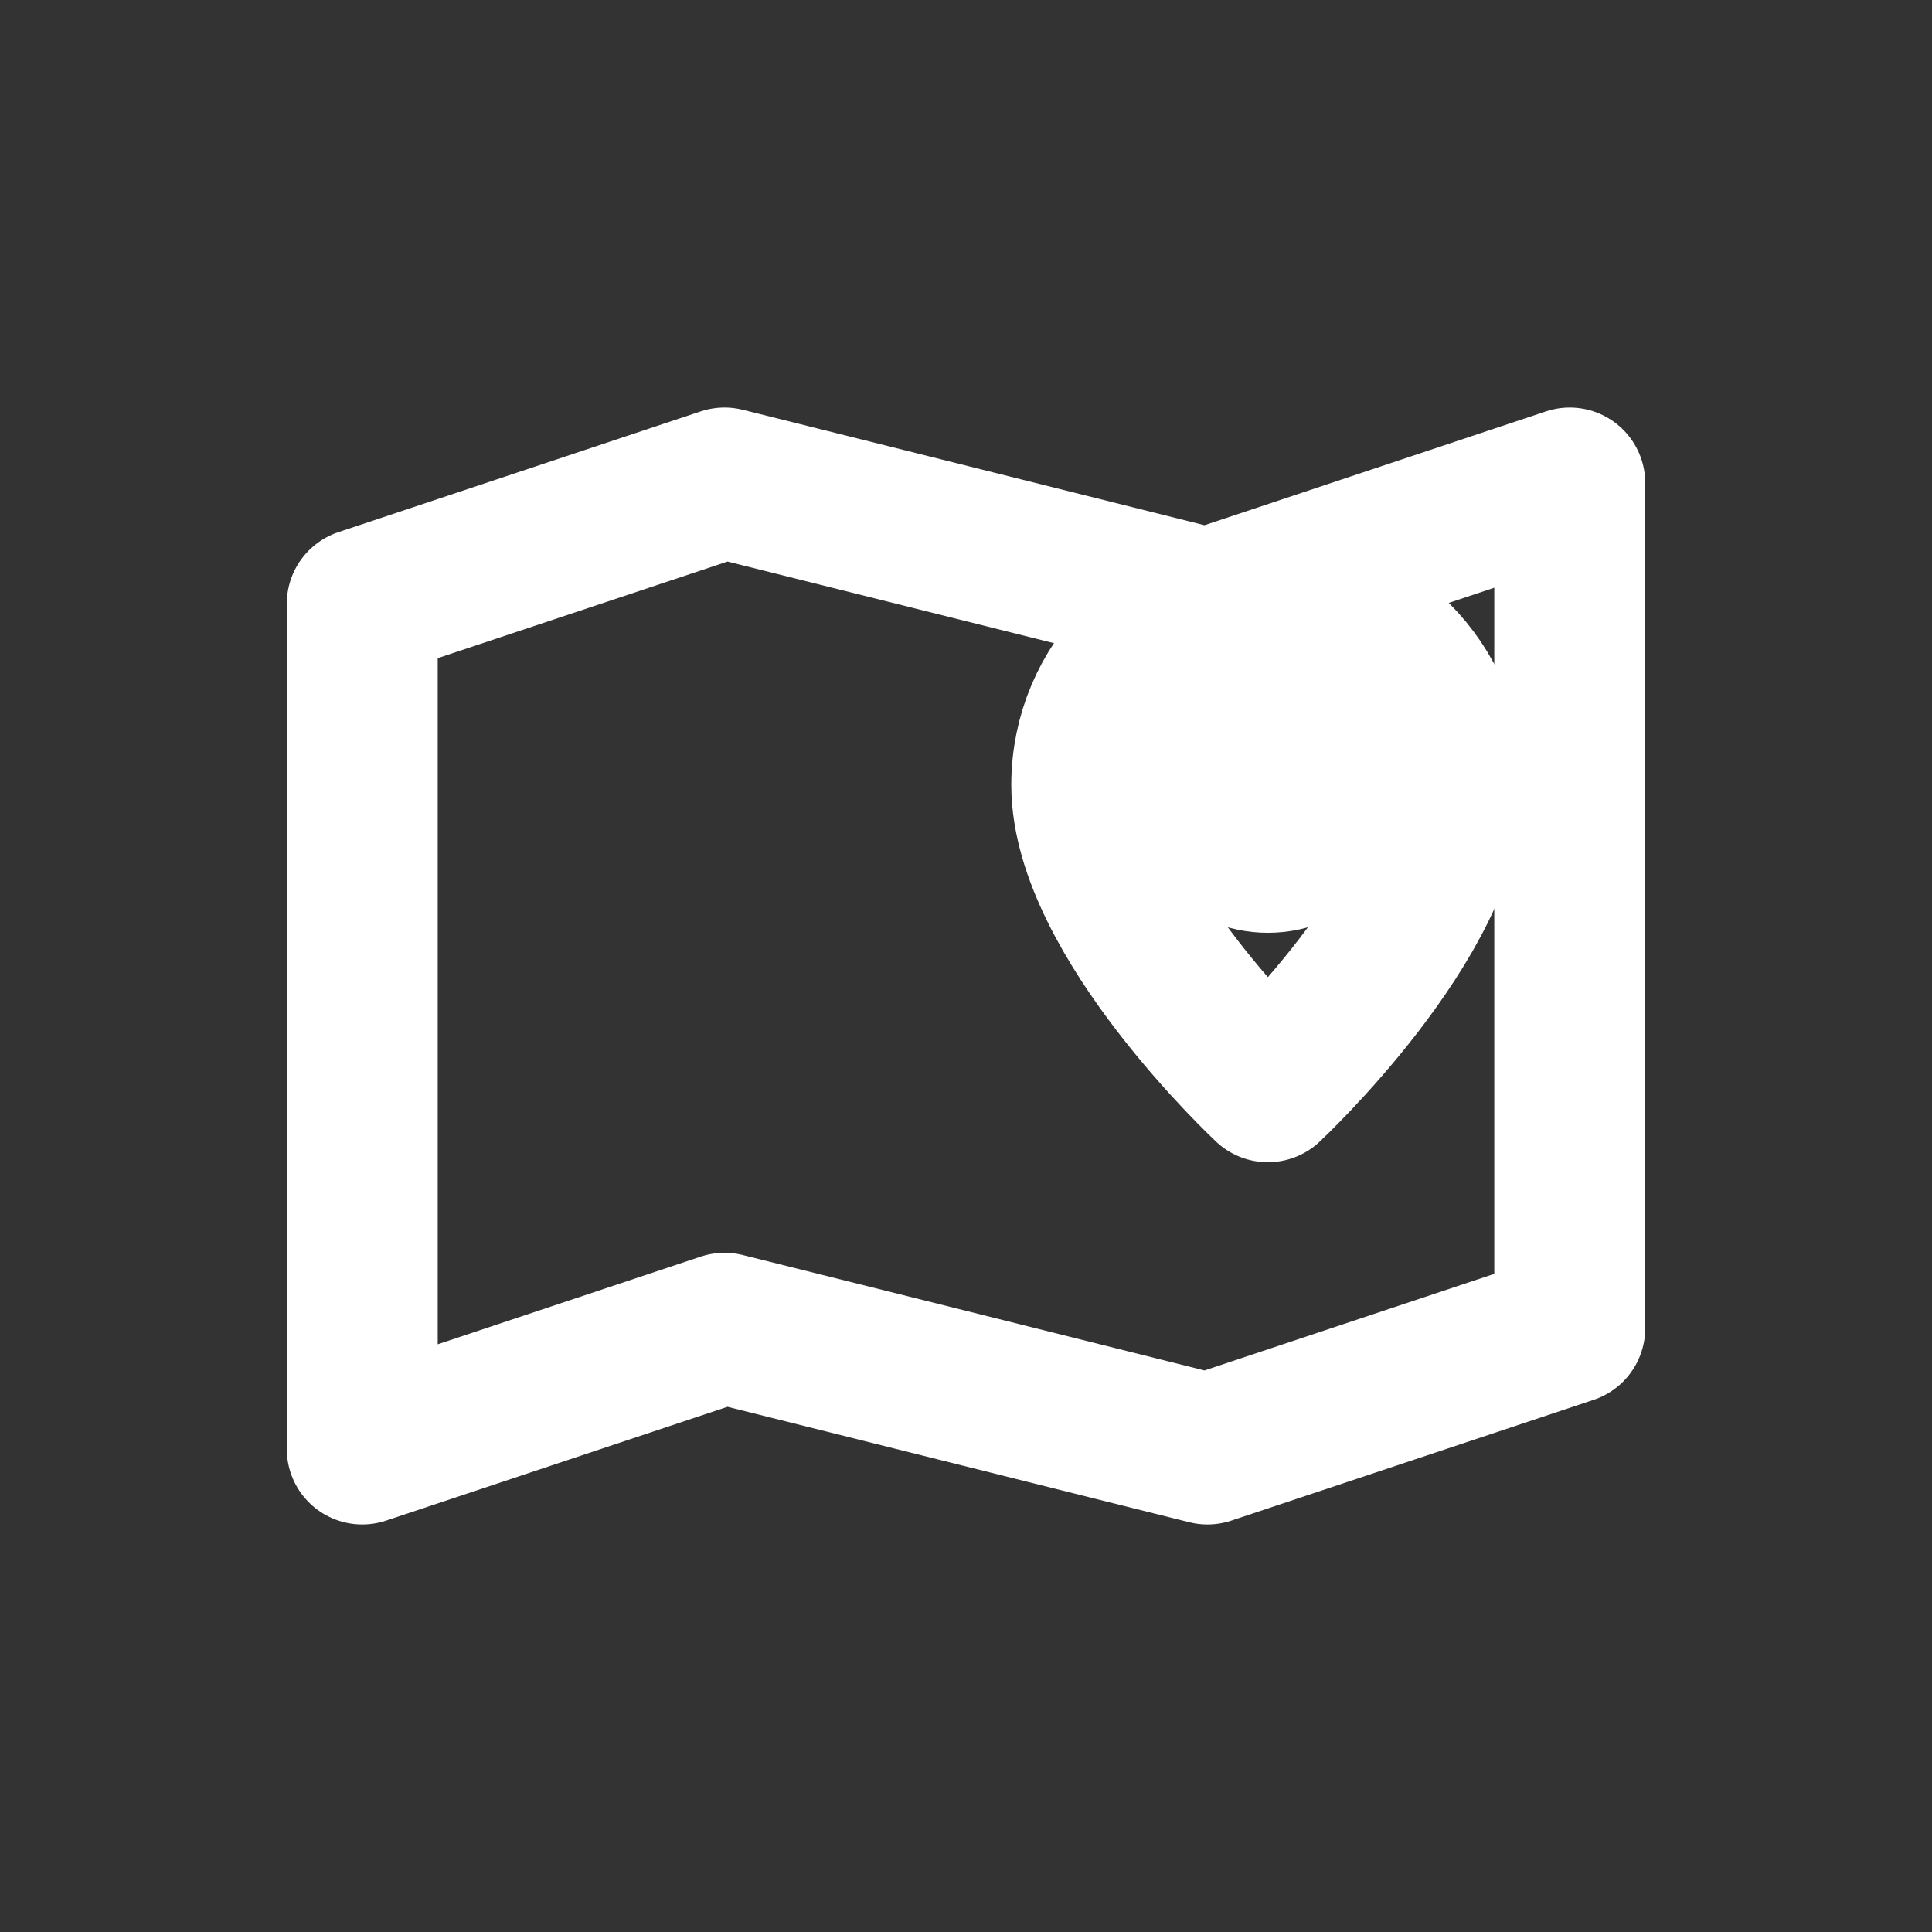 <svg xmlns="http://www.w3.org/2000/svg" width="32" height="32" viewBox="0 0 32 32" fill="none">
  <rect x="0" y="0" width="32" height="32" fill="#333333" stroke="none"/>
  <g stroke="#FFFFFF" stroke-width="2.5" stroke-linecap="round" stroke-linejoin="round">
    <path d="M6 10 L12 8 L20 10 L26 8 V22 L20 24 L12 22 L6 24 V10 Z" fill="none"/>
    <path d="M18 13 C18 11.343 19.343 10 21 10 C22.657 10 24 11.343 24 13 C24 15.2 21 18 21 18 C21 18 18 15.2 18 13 Z" fill="none"/>
    <circle cx="21" cy="13" r="1.2" fill="#FFFFFF"/>
  </g>
</svg>